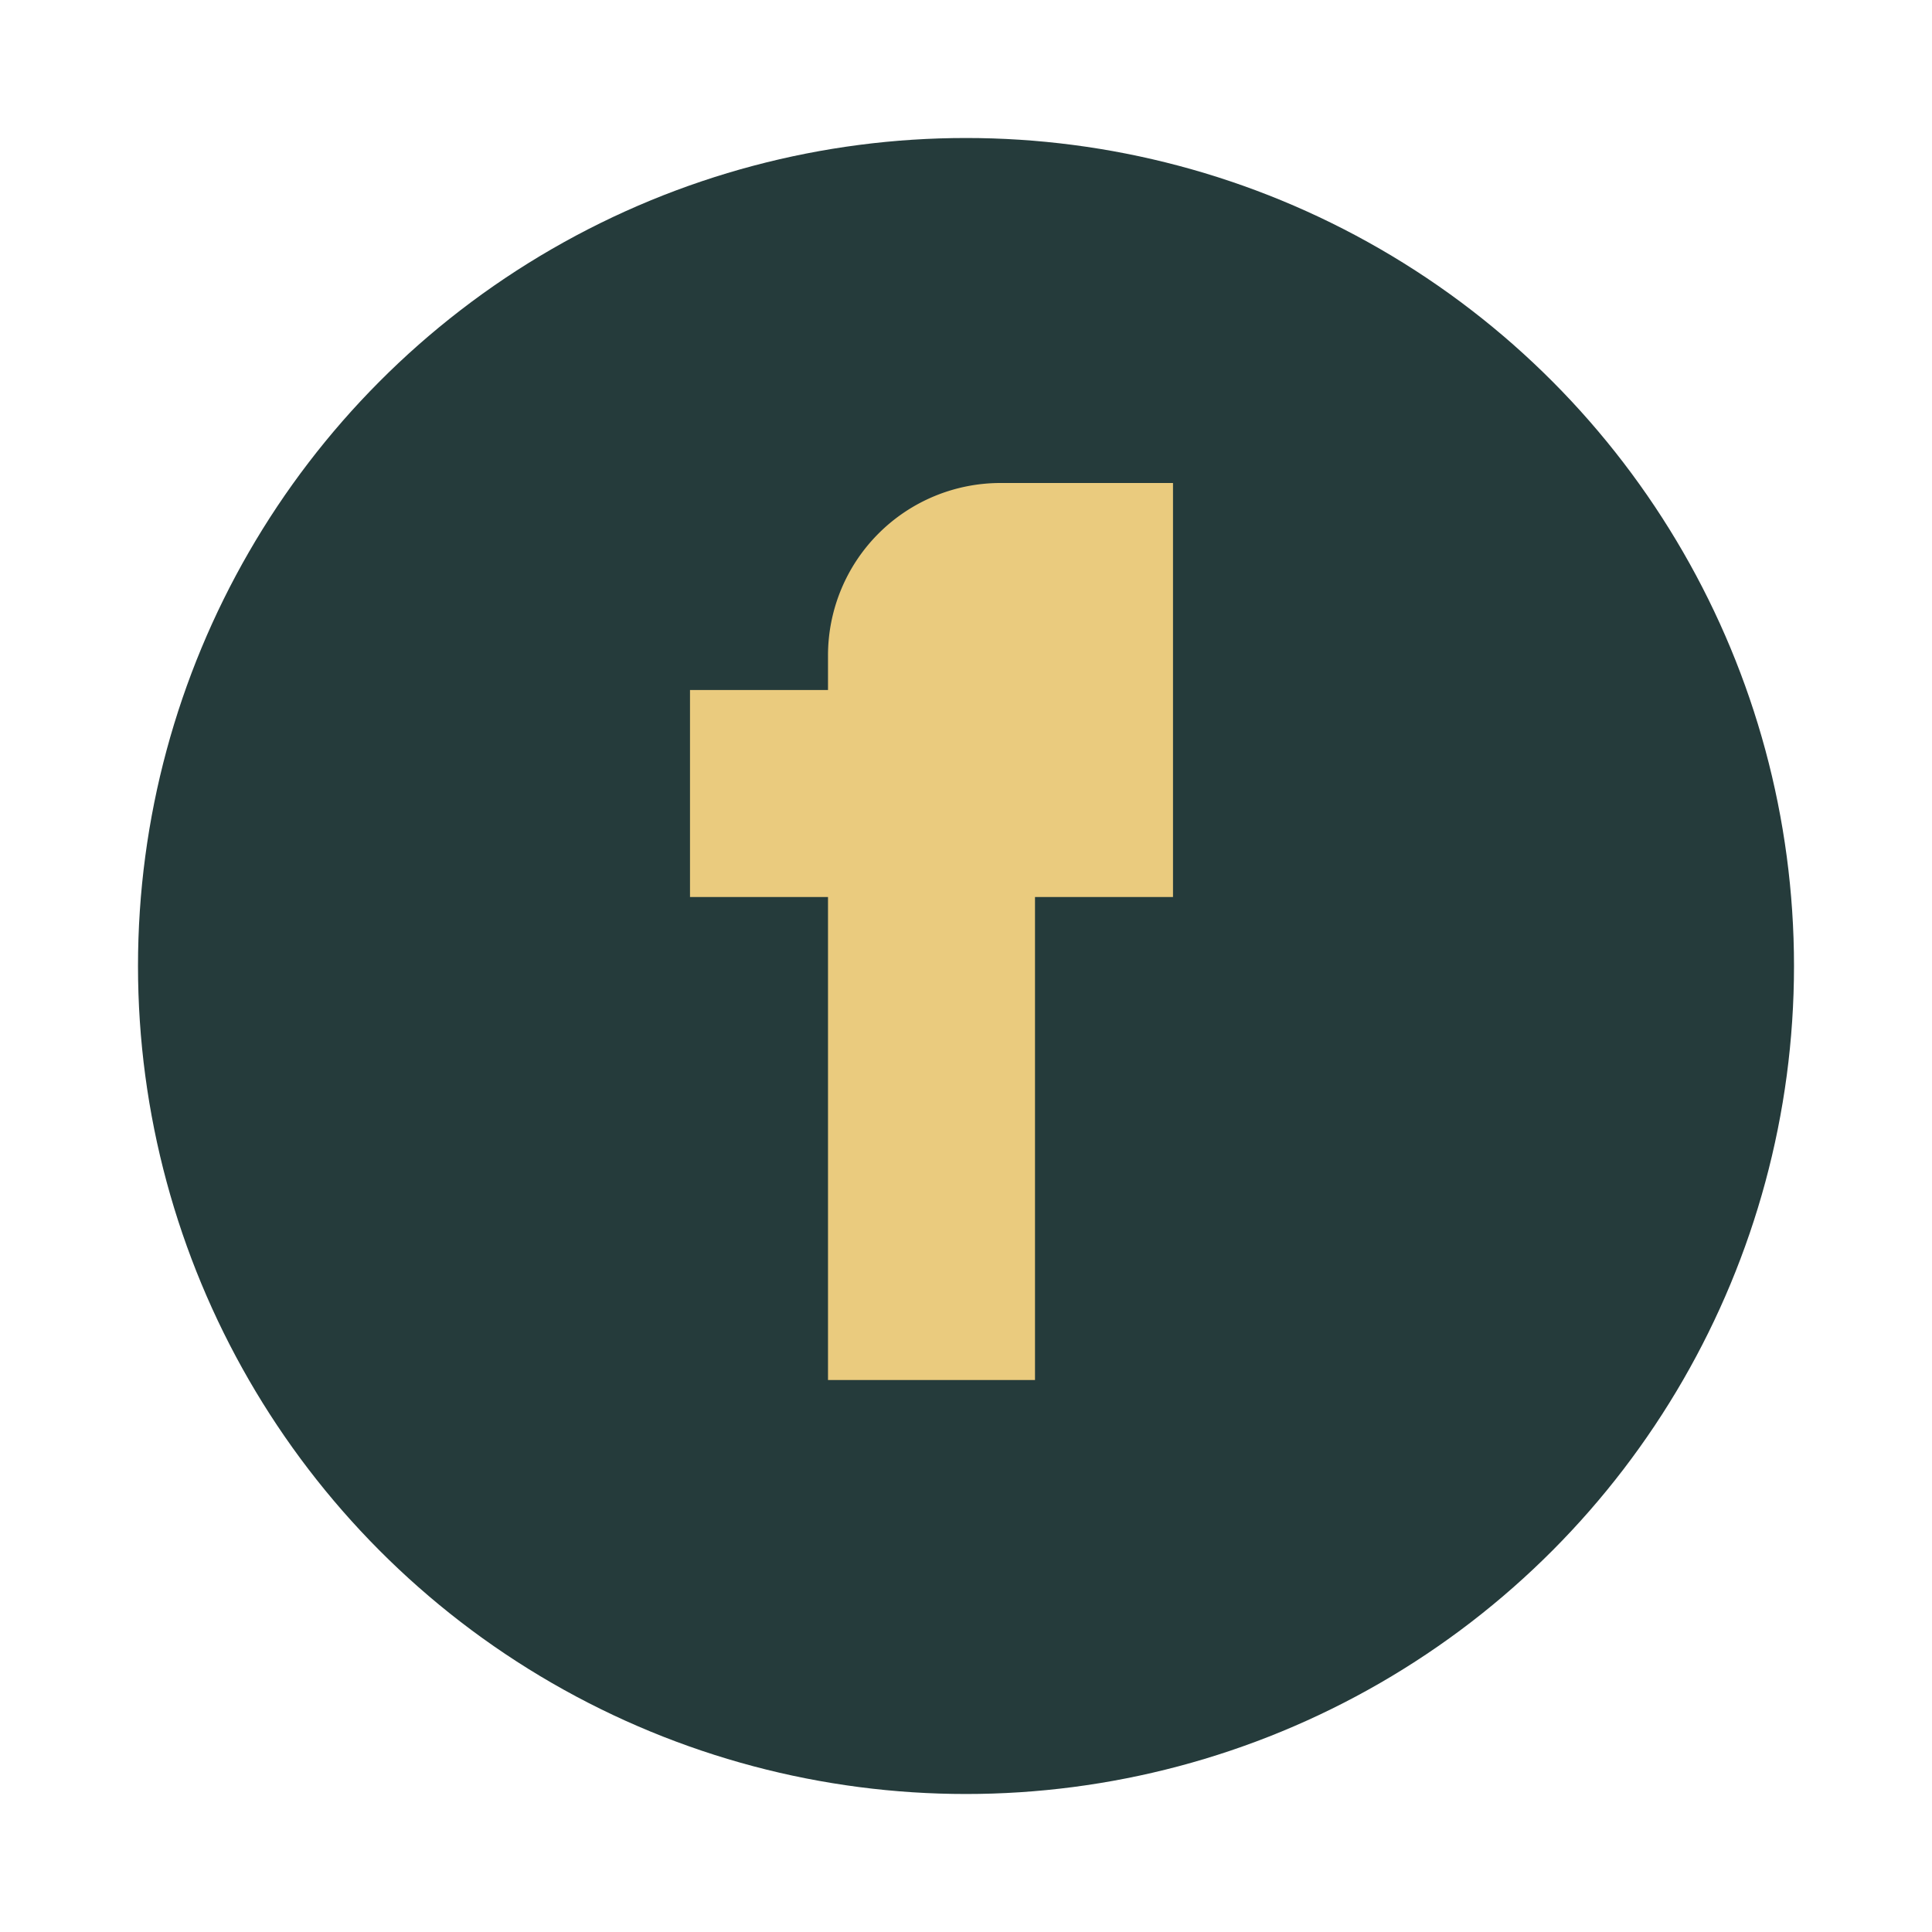 <?xml version="1.0" encoding="UTF-8"?>
<svg xmlns="http://www.w3.org/2000/svg" width="28" height="28" viewBox="0 0 28 28"><circle cx="14" cy="14" r="12" fill="#253B3B"/><path d="M15 10h2v3h-2v7h-3v-7h-2v-3h2V9.5A2.5 2.5 0 0114.5 7H17v3h-2a.5.5 0 00-.5.5V10z" fill="#EACB7E"/></svg>